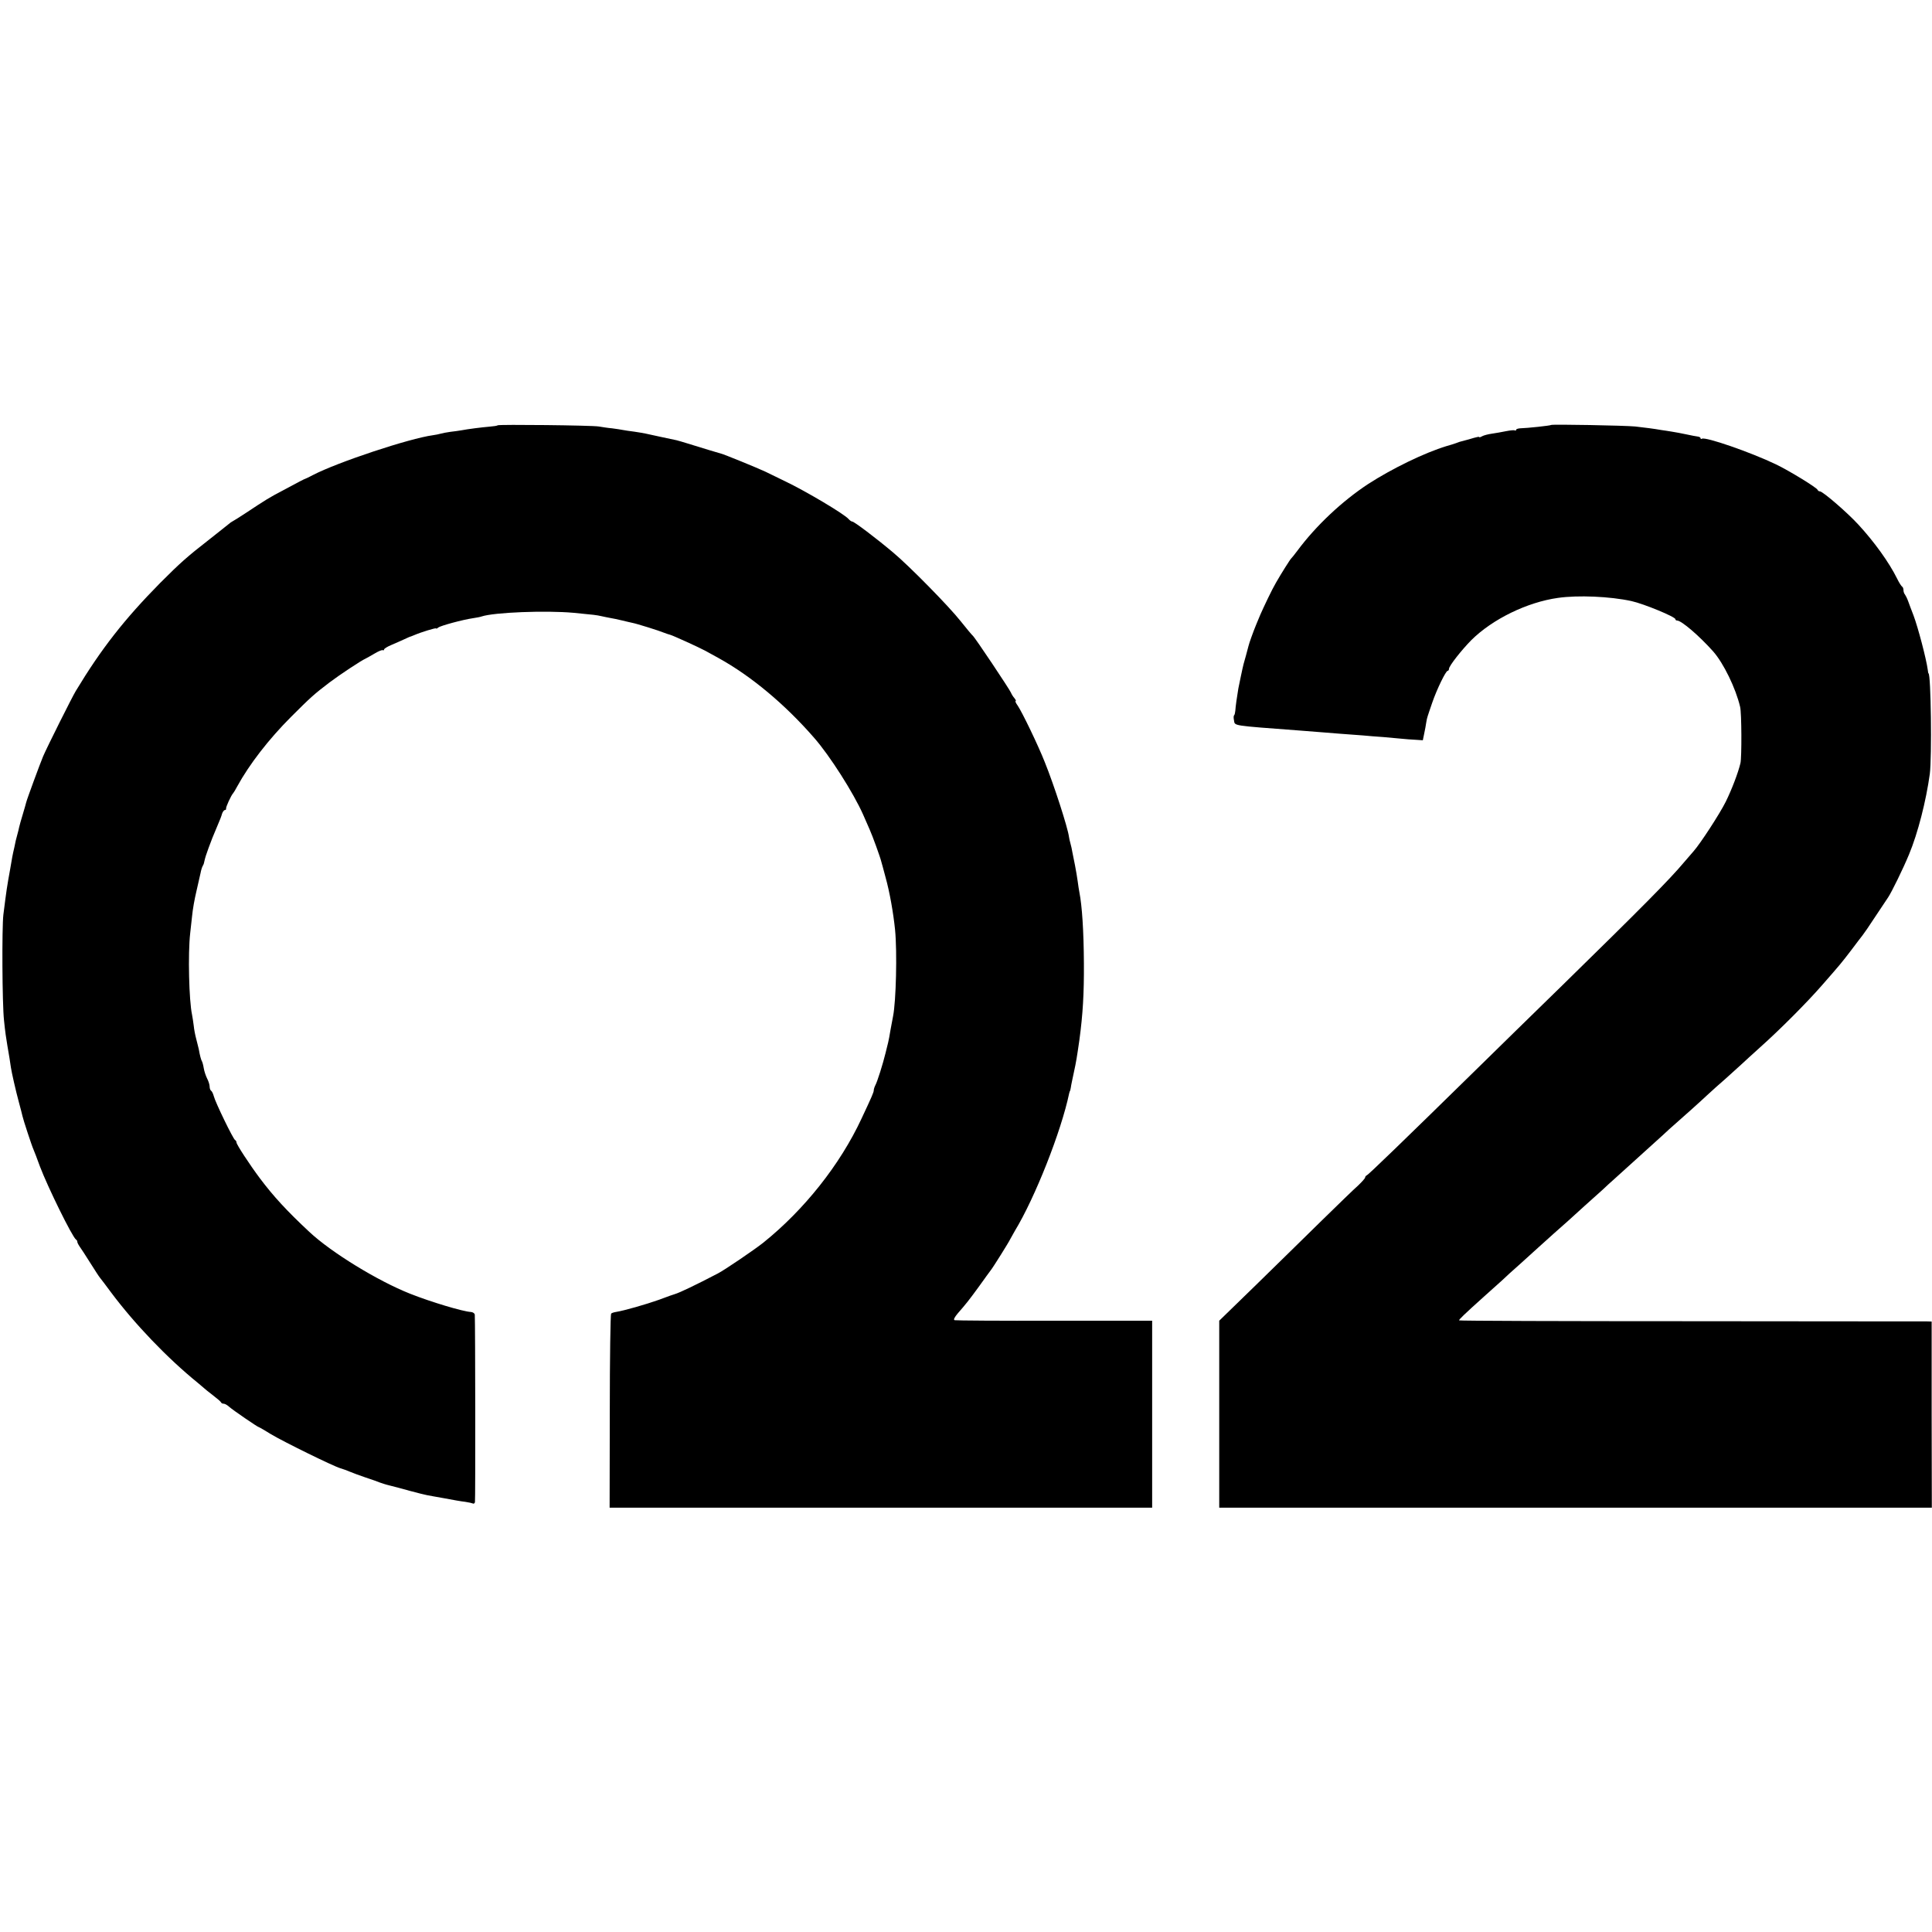 <?xml version="1.0" standalone="no"?>
<!DOCTYPE svg PUBLIC "-//W3C//DTD SVG 20010904//EN"
 "http://www.w3.org/TR/2001/REC-SVG-20010904/DTD/svg10.dtd">
<svg version="1.0" xmlns="http://www.w3.org/2000/svg"
 width="1152pt" height="1152pt" viewBox="0 0 1152 1152"
 preserveAspectRatio="xMidYMid meet">
<g transform="translate(0,1152) scale(0.1,-0.1)"
fill="#000000" stroke="none">
<path d="M2967 8984 c-2 -3 -24 -6 -48 -8 -47 -4 -127 -14 -169 -22 -14 -2
-43 -7 -65 -9 -22 -3 -48 -8 -58 -11 -10 -3 -30 -7 -45 -9 -141 -19 -569 -161
-717 -238 -22 -12 -42 -21 -45 -22 -5 -1 -34 -16 -140 -73 -71 -37 -97 -53
-210 -128 -41 -27 -79 -51 -84 -53 -5 -2 -16 -10 -25 -18 -9 -7 -61 -49 -116
-92 -131 -102 -169 -136 -290 -257 -212 -215 -351 -392 -503 -644 -23 -38
-170 -332 -195 -390 -17 -40 -98 -260 -101 -275 -1 -5 -10 -37 -20 -70 -10
-33 -20 -68 -22 -78 -2 -10 -6 -27 -9 -37 -3 -10 -8 -29 -11 -42 -3 -13 -7
-32 -9 -43 -9 -37 -15 -70 -24 -125 -20 -111 -22 -124 -41 -275 -9 -76 -7
-532 4 -630 6 -62 14 -116 20 -150 6 -32 20 -119 21 -130 4 -28 29 -139 47
-205 11 -41 21 -79 22 -85 3 -17 56 -179 66 -200 5 -11 22 -56 38 -100 47
-124 192 -419 215 -436 5 -3 8 -9 8 -13 -1 -3 5 -16 14 -29 9 -12 37 -56 63
-97 26 -41 52 -82 59 -90 7 -8 36 -47 65 -86 139 -186 334 -391 518 -540 19
-16 37 -31 40 -34 3 -3 25 -21 50 -40 25 -19 47 -38 48 -42 2 -5 9 -8 16 -8 7
0 21 -8 32 -18 21 -19 171 -122 178 -122 2 0 35 -19 72 -42 73 -44 372 -191
414 -203 14 -4 39 -13 55 -20 17 -7 59 -23 95 -35 36 -12 74 -25 85 -30 11 -4
38 -13 60 -18 22 -5 76 -20 120 -32 44 -12 89 -23 100 -25 11 -2 58 -11 105
-19 47 -9 103 -19 124 -21 21 -3 42 -8 46 -10 5 -3 10 1 12 8 3 10 2 1068 -1
1118 -1 8 -11 15 -23 16 -46 2 -240 60 -363 109 -192 76 -470 246 -601 369
-134 125 -214 212 -295 320 -62 83 -139 201 -139 213 0 6 -4 12 -8 14 -11 4
-118 225 -127 261 -4 15 -11 30 -16 33 -5 3 -9 14 -9 25 0 11 -7 33 -15 48 -8
16 -17 43 -20 61 -3 19 -8 37 -11 42 -5 8 -12 33 -19 73 -3 11 -9 38 -15 60
-6 22 -13 58 -15 80 -3 22 -7 51 -10 65 -18 83 -25 363 -11 485 4 39 9 84 11
100 4 43 15 104 26 150 12 52 17 73 25 110 3 17 9 35 12 40 4 6 8 16 9 23 7
31 10 40 27 87 19 52 23 61 54 135 11 25 23 55 26 68 4 12 12 22 17 22 5 0 8
4 7 8 -3 8 31 81 42 92 3 3 14 21 24 40 72 132 189 283 321 415 118 118 137
135 230 206 61 46 188 130 215 142 8 4 33 18 55 31 22 13 43 22 48 19 4 -2 7
0 7 4 0 5 19 17 43 27 23 10 58 25 77 34 19 9 37 17 40 17 3 1 12 5 20 8 39
17 130 45 130 40 0 -3 6 -1 13 5 13 11 146 47 208 56 20 3 42 7 50 10 74 25
384 37 549 22 124 -12 135 -13 166 -20 16 -4 40 -8 54 -11 14 -2 46 -9 71 -15
26 -6 53 -13 60 -14 23 -4 161 -47 189 -59 14 -5 30 -11 36 -12 16 -4 172 -75
209 -95 17 -9 53 -29 80 -44 195 -108 396 -276 570 -476 93 -106 234 -328 291
-456 14 -32 32 -73 39 -89 17 -37 65 -170 70 -193 3 -9 14 -51 25 -92 25 -89
47 -215 57 -314 13 -132 6 -427 -12 -516 -3 -14 -9 -50 -15 -80 -5 -30 -11
-64 -14 -75 -3 -11 -10 -40 -16 -65 -15 -62 -49 -171 -61 -192 -5 -10 -9 -23
-9 -29 0 -12 -12 -39 -73 -169 -128 -275 -342 -544 -586 -740 -50 -40 -231
-163 -270 -183 -136 -71 -229 -115 -256 -123 -5 -1 -48 -16 -95 -34 -79 -28
-208 -65 -258 -73 -12 -2 -25 -6 -28 -10 -4 -4 -8 -266 -8 -582 l-1 -575 1618
0 1617 0 0 558 0 557 -582 0 c-321 -1 -589 1 -596 3 -8 3 -1 17 20 42 49 56
65 76 129 164 32 45 62 86 66 91 14 17 109 169 116 185 4 8 17 31 28 50 121
199 277 595 324 820 2 8 4 15 5 15 1 0 3 9 5 20 1 11 10 52 18 90 14 64 18 89
33 193 21 155 28 279 27 457 -1 193 -11 345 -27 425 -3 14 -7 43 -10 65 -3 22
-10 65 -16 95 -6 30 -13 66 -16 80 -2 14 -7 36 -11 50 -4 14 -8 32 -9 40 -7
55 -89 309 -144 445 -40 102 -137 302 -162 338 -11 15 -16 27 -12 27 4 0 0 8
-8 18 -8 9 -17 24 -20 32 -7 18 -217 333 -228 340 -4 3 -36 41 -71 85 -69 88
-310 333 -404 411 -102 86 -232 184 -243 184 -5 0 -15 7 -22 15 -24 29 -256
167 -380 226 -36 18 -87 42 -115 56 -44 21 -252 106 -265 108 -5 1 -128 38
-201 61 -25 8 -54 16 -65 19 -10 2 -53 11 -94 20 -41 9 -82 18 -92 20 -9 2
-38 7 -65 11 -26 3 -57 8 -68 10 -11 2 -40 7 -65 10 -25 2 -61 8 -80 11 -41 7
-597 13 -603 7z"/>
<path d="M9249 8986 c-4 -4 -143 -19 -186 -20 -13 -1 -23 -5 -23 -9 0 -5 -3
-6 -8 -3 -4 2 -27 0 -52 -5 -25 -5 -63 -12 -85 -15 -22 -3 -48 -10 -57 -15
-10 -6 -18 -8 -18 -5 0 3 -15 0 -32 -5 -18 -6 -42 -12 -53 -15 -28 -7 -38 -10
-55 -17 -8 -3 -33 -11 -55 -17 -131 -40 -323 -133 -467 -226 -155 -102 -311
-248 -423 -399 -16 -22 -33 -42 -36 -45 -6 -5 -59 -89 -91 -145 -23 -39 -71
-140 -93 -190 -9 -22 -20 -49 -25 -60 -17 -41 -42 -111 -45 -125 -2 -8 -9 -35
-16 -60 -7 -25 -13 -47 -14 -50 -5 -18 -28 -129 -31 -145 -8 -46 -17 -111 -18
-132 -1 -12 -4 -25 -7 -28 -4 -3 -4 -17 -1 -30 6 -34 -18 -30 392 -61 41 -3
93 -7 115 -9 22 -2 78 -6 125 -10 46 -3 107 -8 135 -10 27 -3 84 -7 125 -10
41 -4 91 -8 110 -10 19 -2 55 -5 80 -6 l44 -3 8 39 c5 22 10 51 12 65 2 14 6
32 9 40 2 8 15 44 27 80 27 79 81 190 92 190 4 0 8 5 8 12 0 17 74 111 133
171 126 125 332 226 517 252 119 17 310 9 438 -19 73 -16 262 -94 262 -108 0
-5 5 -8 10 -8 26 0 132 -91 215 -184 62 -70 135 -220 161 -331 9 -36 10 -300
2 -335 -14 -59 -52 -158 -88 -231 -37 -74 -152 -250 -191 -294 -10 -11 -35
-41 -57 -66 -87 -104 -254 -272 -726 -734 -180 -176 -406 -396 -501 -490 -459
-450 -656 -640 -665 -643 -5 -2 -10 -8 -10 -13 0 -5 -19 -26 -42 -48 -24 -21
-122 -116 -218 -210 -96 -95 -273 -267 -392 -384 l-218 -212 0 -557 0 -558
2124 0 2125 0 -1 555 0 555 -31 1 c-18 0 -652 0 -1409 1 -758 0 -1378 2 -1378
5 0 6 32 37 150 143 40 36 88 79 106 95 17 17 67 62 110 100 43 39 91 82 106
96 16 15 57 51 91 82 34 30 74 65 88 78 14 13 58 53 98 89 40 36 88 79 106 95
17 17 50 46 71 65 53 48 251 227 294 266 19 18 44 41 56 51 46 40 169 150 209
188 24 22 69 63 102 91 32 29 74 67 94 85 20 19 72 66 114 104 120 107 282
270 369 370 113 129 116 133 175 210 29 39 59 78 67 88 8 10 42 59 75 110 34
51 69 103 78 117 20 30 89 170 124 255 53 127 102 320 124 480 13 99 7 600 -8
600 -1 0 -3 9 -4 20 -9 67 -58 253 -85 325 -12 30 -26 69 -32 85 -6 17 -15 34
-19 40 -5 5 -9 17 -9 26 0 10 -4 19 -8 21 -4 2 -18 23 -30 48 -48 97 -136 219
-231 322 -66 72 -212 198 -229 198 -6 0 -12 4 -14 9 -4 13 -169 114 -248 152
-150 72 -421 166 -442 153 -4 -3 -8 -1 -8 3 0 5 -8 9 -17 10 -10 1 -40 7 -68
13 -27 6 -66 13 -85 16 -19 3 -48 8 -65 10 -45 8 -94 14 -155 21 -64 6 -495
14 -501 9z"/>
</g>
</svg>
